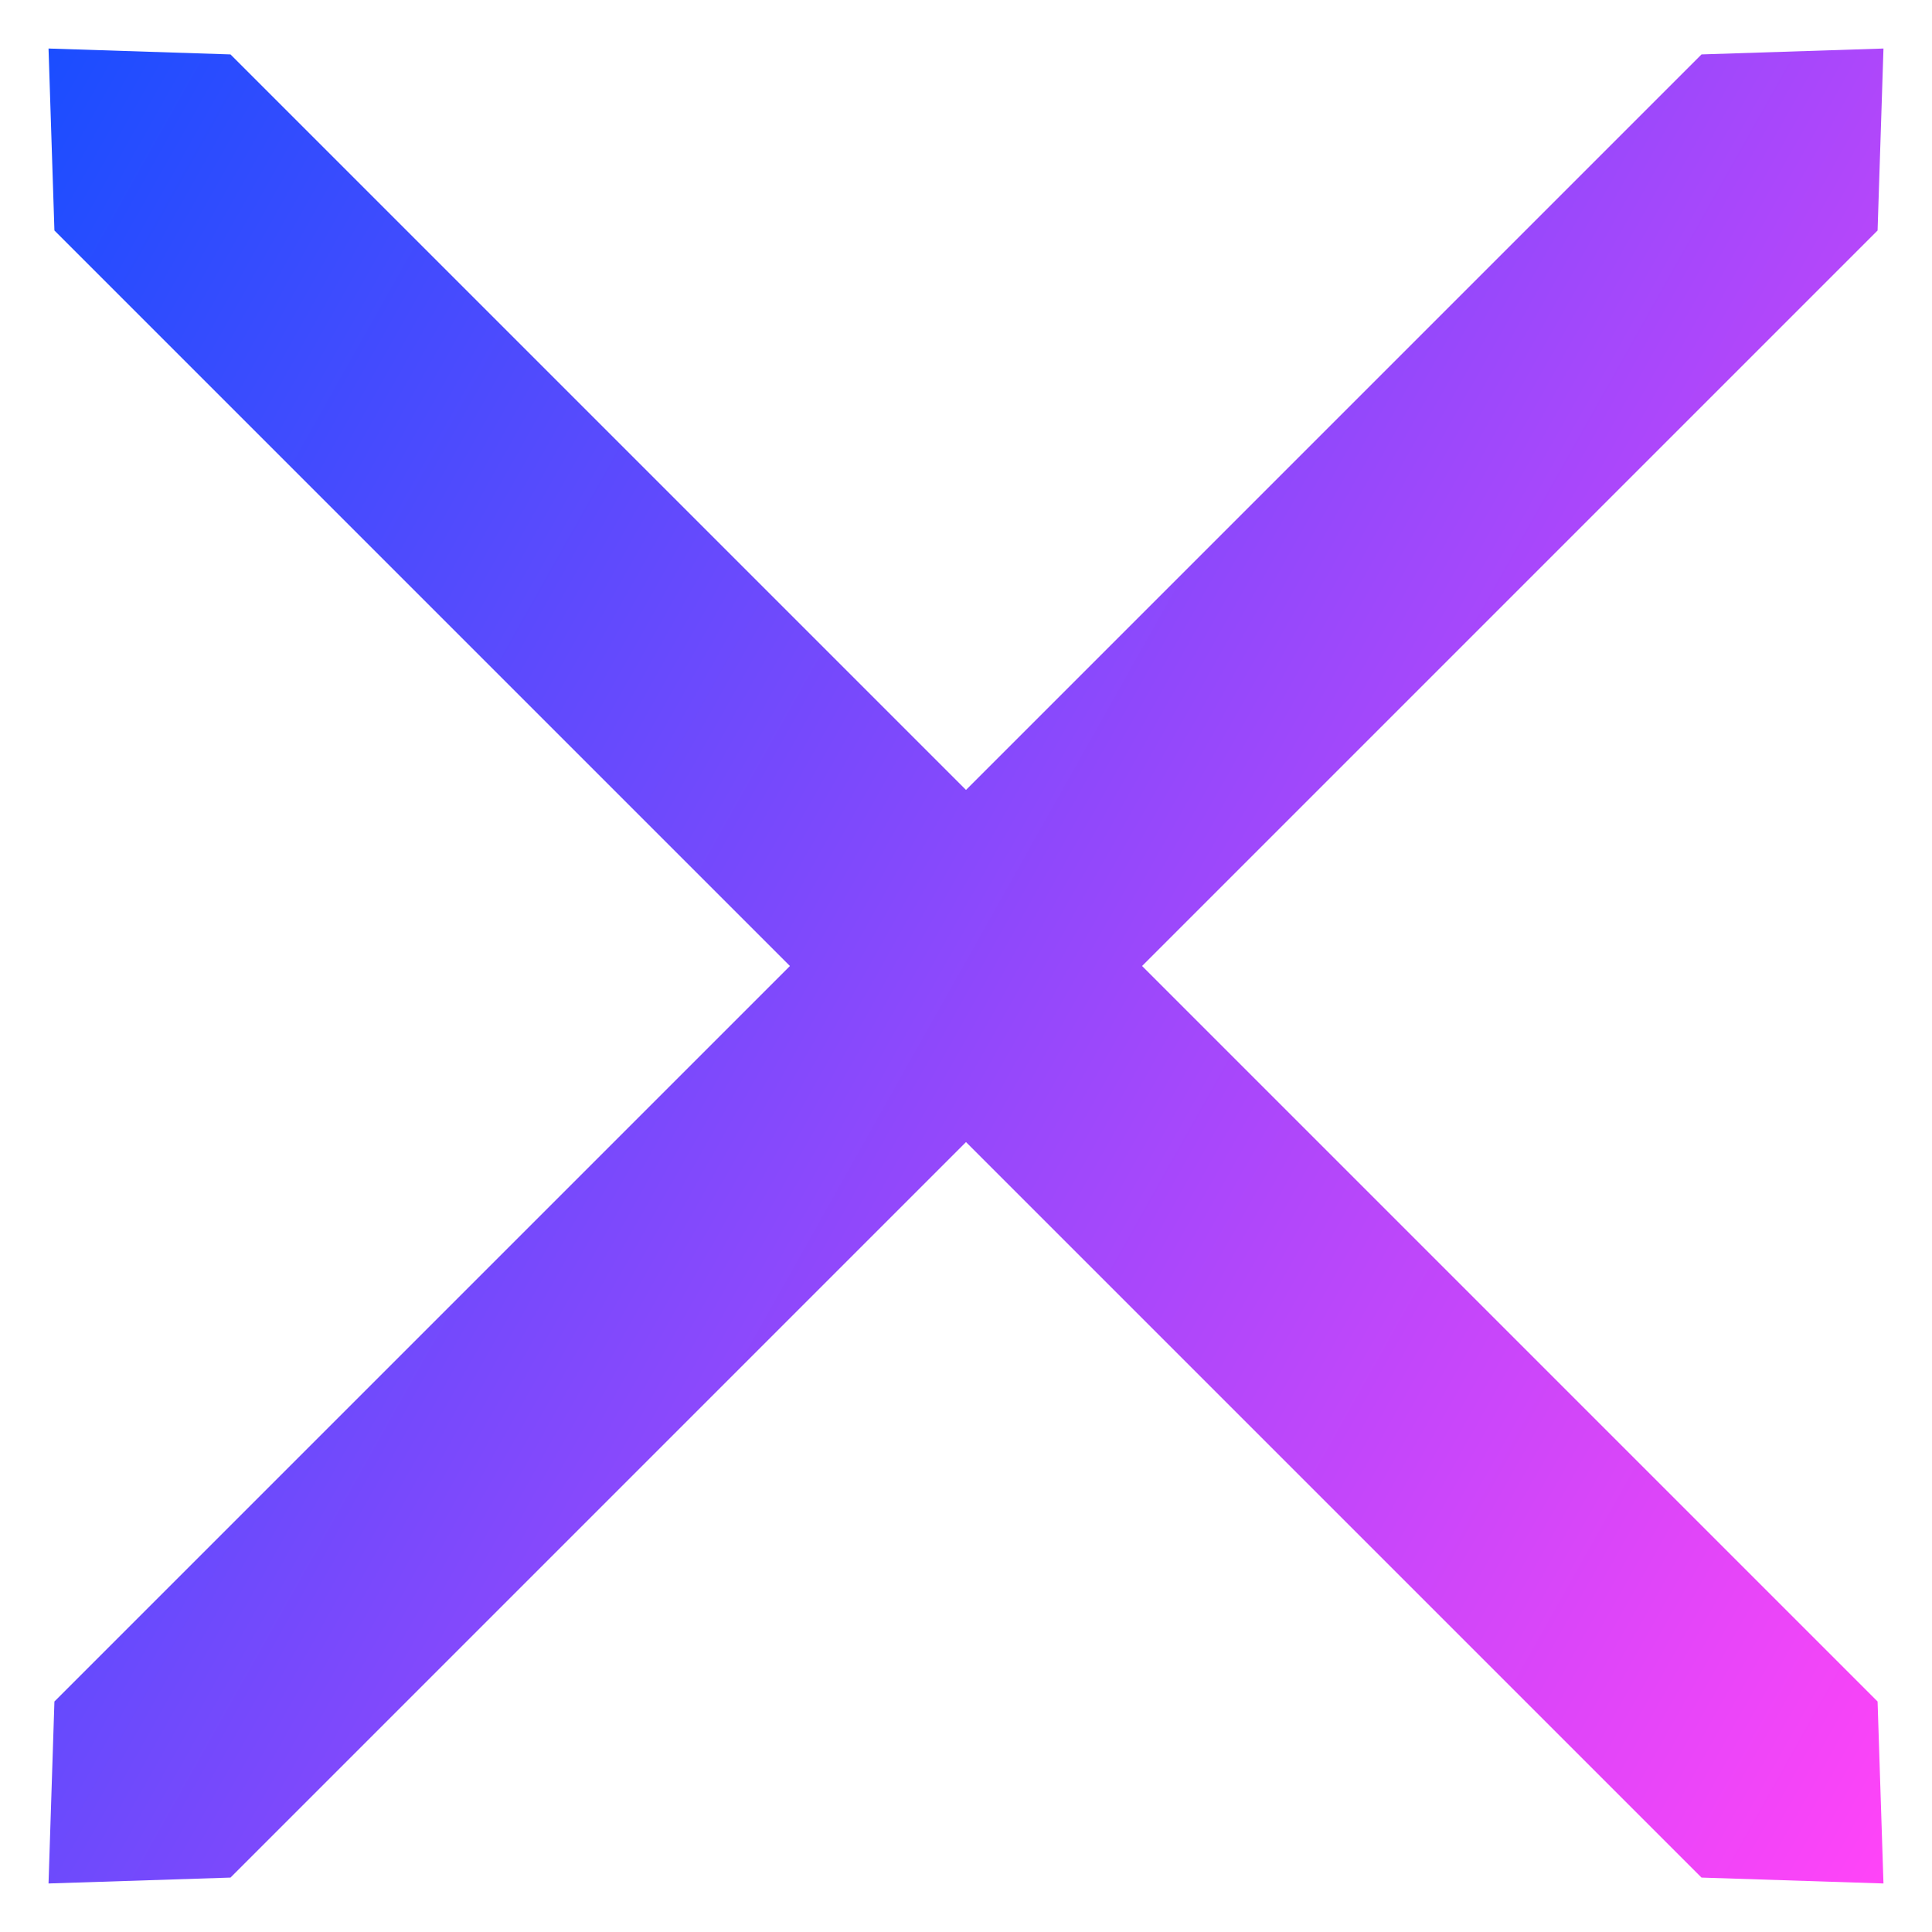 <svg width="250" height="250" viewBox="0 0 300 300" fill="none" xmlns="http://www.w3.org/2000/svg">
  <path d="m292.465 7.535-28.256.915L150 122.659 35.791 8.45 7.535 7.535l.915 28.256L122.659 150 8.45 264.209l-.915 28.256 28.256-.915L150 177.341 264.209 291.55l28.256.915-.915-28.256L177.341 150 291.55 35.791z" fill="url(#a)"></path>
  <defs>
    <linearGradient gradientUnits="userSpaceOnUse" y2="102.717" y1="292.524" x2="-45.919" x1="291.502" id="a">
      <stop stop-color="#FF44F8"></stop>
      <stop stop-color="#1B4DFF" offset="1"></stop>
    </linearGradient>
  </defs>
</svg>